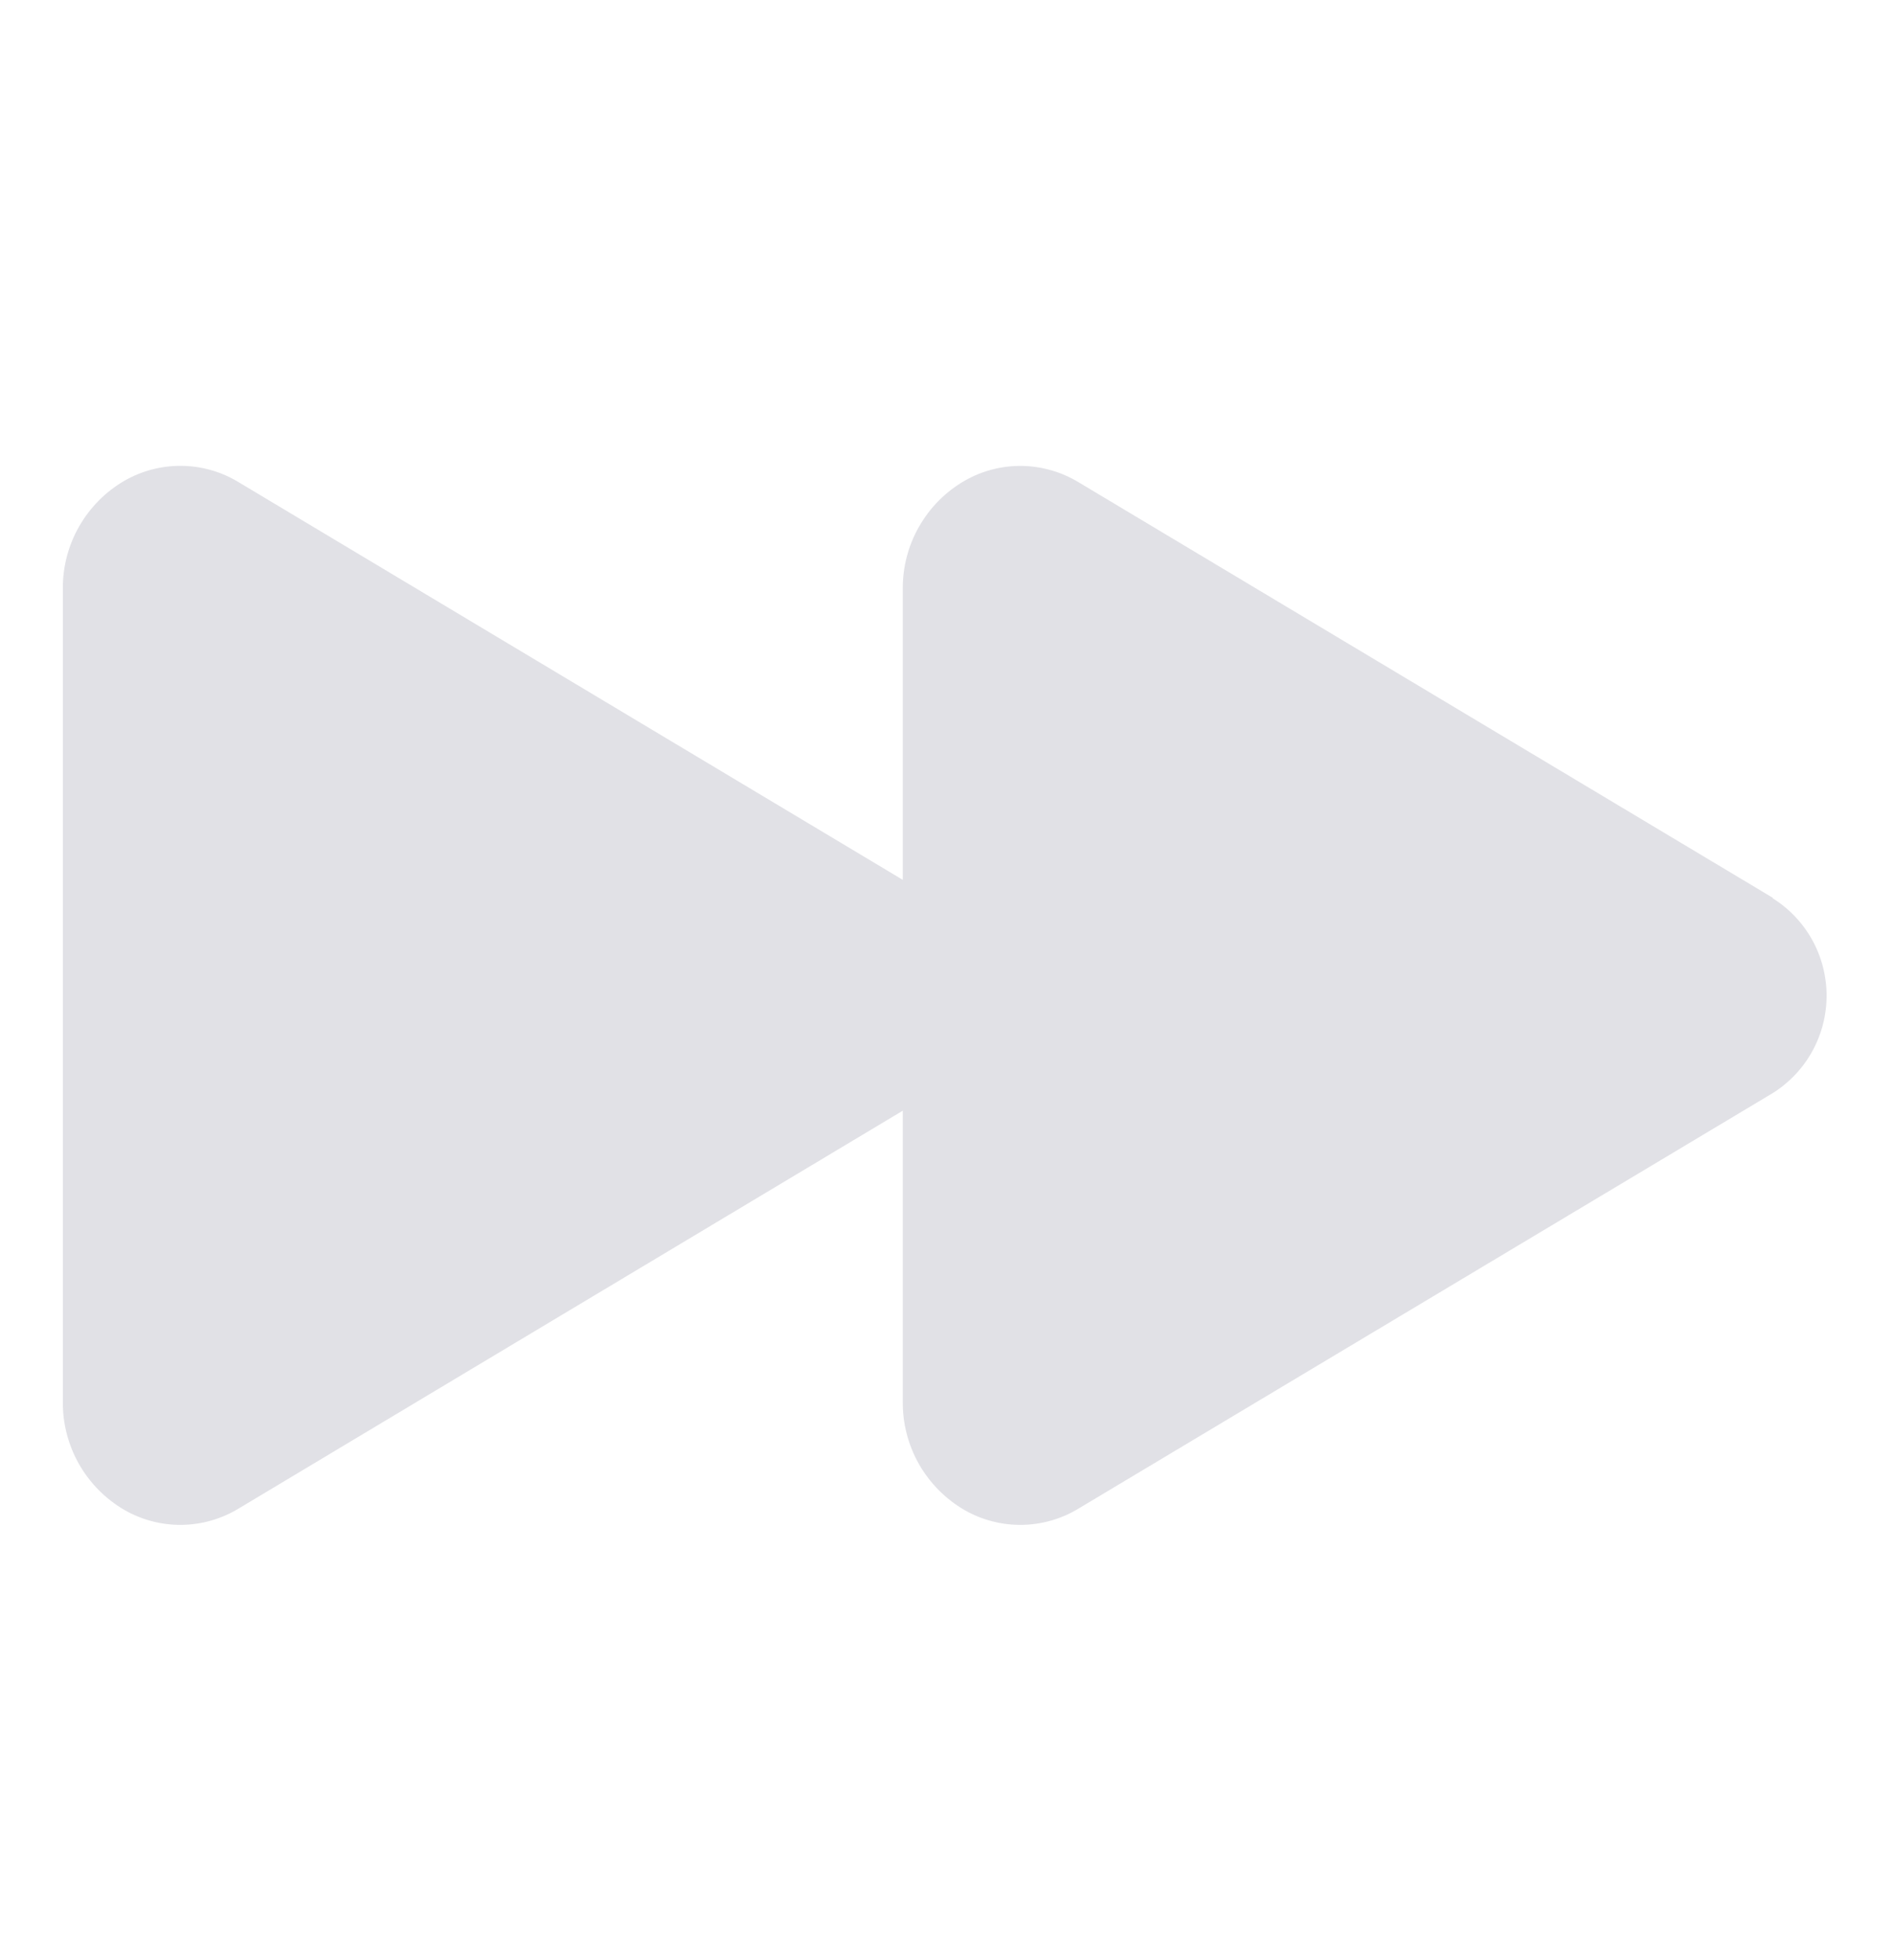 <svg width="29" height="30" viewBox="0 0 29 30" fill="none" xmlns="http://www.w3.org/2000/svg">
<g clip-path="url(#clip0_1_74)">
<path d="M27.143 13.74L16.515 7.381C16.253 7.222 15.951 7.135 15.644 7.131C15.336 7.127 15.033 7.206 14.766 7.36C14.476 7.528 14.237 7.77 14.071 8.062C13.905 8.353 13.82 8.683 13.823 9.018V13.466L3.654 7.38C3.391 7.22 3.09 7.133 2.783 7.13C2.475 7.126 2.172 7.205 1.905 7.358C1.615 7.526 1.376 7.769 1.21 8.06C1.044 8.351 0.959 8.681 0.962 9.016V21.451C0.959 21.786 1.044 22.116 1.21 22.408C1.376 22.699 1.615 22.941 1.905 23.11C2.172 23.263 2.475 23.342 2.783 23.338C3.09 23.334 3.391 23.248 3.654 23.088L13.823 16.999V21.449C13.819 21.784 13.905 22.115 14.07 22.407C14.236 22.698 14.476 22.941 14.766 23.11C15.033 23.263 15.336 23.342 15.644 23.338C15.951 23.334 16.253 23.248 16.515 23.088L27.143 16.73C27.395 16.572 27.604 16.352 27.748 16.091C27.892 15.83 27.968 15.537 27.968 15.239C27.968 14.941 27.892 14.647 27.748 14.386C27.604 14.126 27.395 13.906 27.143 13.748V13.74Z" fill="#E1E1E6"/>
</g>
<defs>
<clipPath id="clip0_1_74">
<rect width="28.809" height="28.809" fill="white" transform="translate(0.061 0.828)"/>
</clipPath>
</defs>
</svg>
